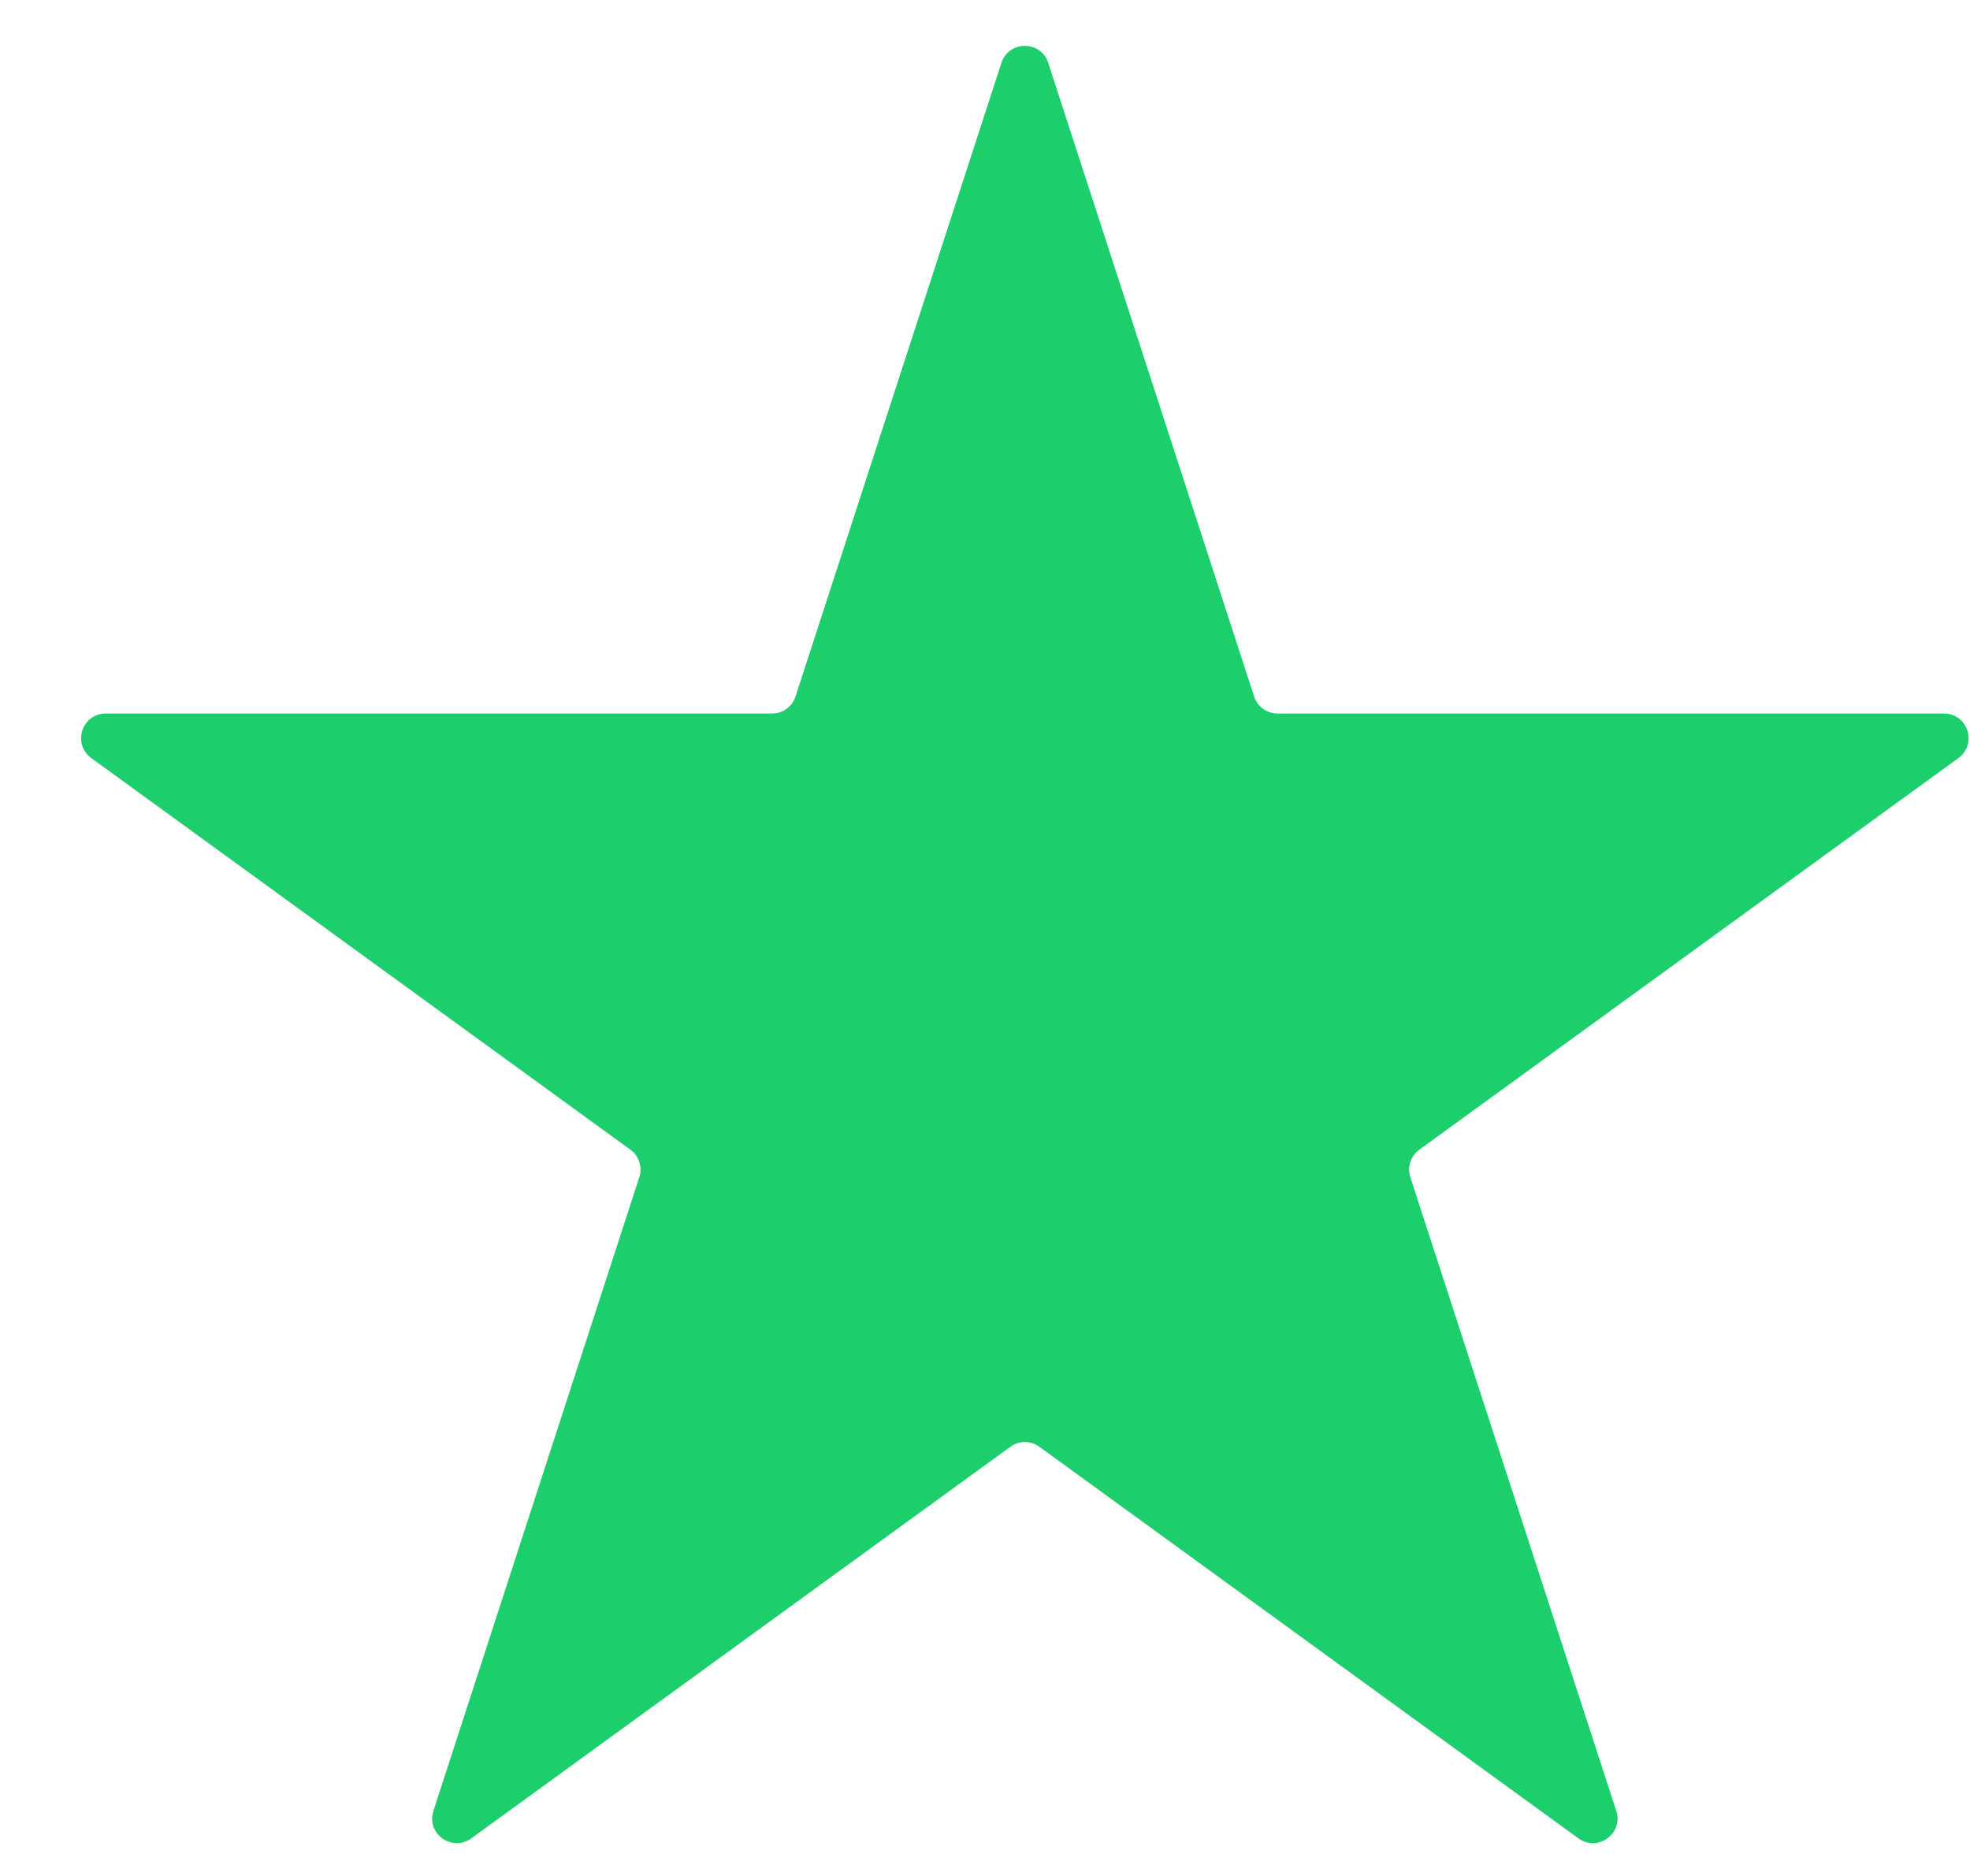 <svg width="21" height="20" viewBox="0 0 21 20" fill="none" xmlns="http://www.w3.org/2000/svg">
<path d="M10.675 0.67C10.754 0.429 11.096 0.429 11.174 0.67L13.369 7.426C13.404 7.534 13.505 7.607 13.619 7.607H20.722C20.976 7.607 21.082 7.932 20.876 8.082L15.13 12.257C15.038 12.324 14.999 12.442 15.034 12.55L17.229 19.306C17.308 19.548 17.031 19.749 16.826 19.599L11.079 15.424C10.987 15.357 10.862 15.357 10.771 15.424L5.024 19.599C4.818 19.749 4.542 19.548 4.62 19.306L6.815 12.55C6.85 12.442 6.812 12.324 6.72 12.257L0.973 8.082C0.768 7.932 0.873 7.607 1.127 7.607H8.231C8.344 7.607 8.445 7.534 8.48 7.426L10.675 0.67Z" fill="#1DCE6C"/>
</svg>
